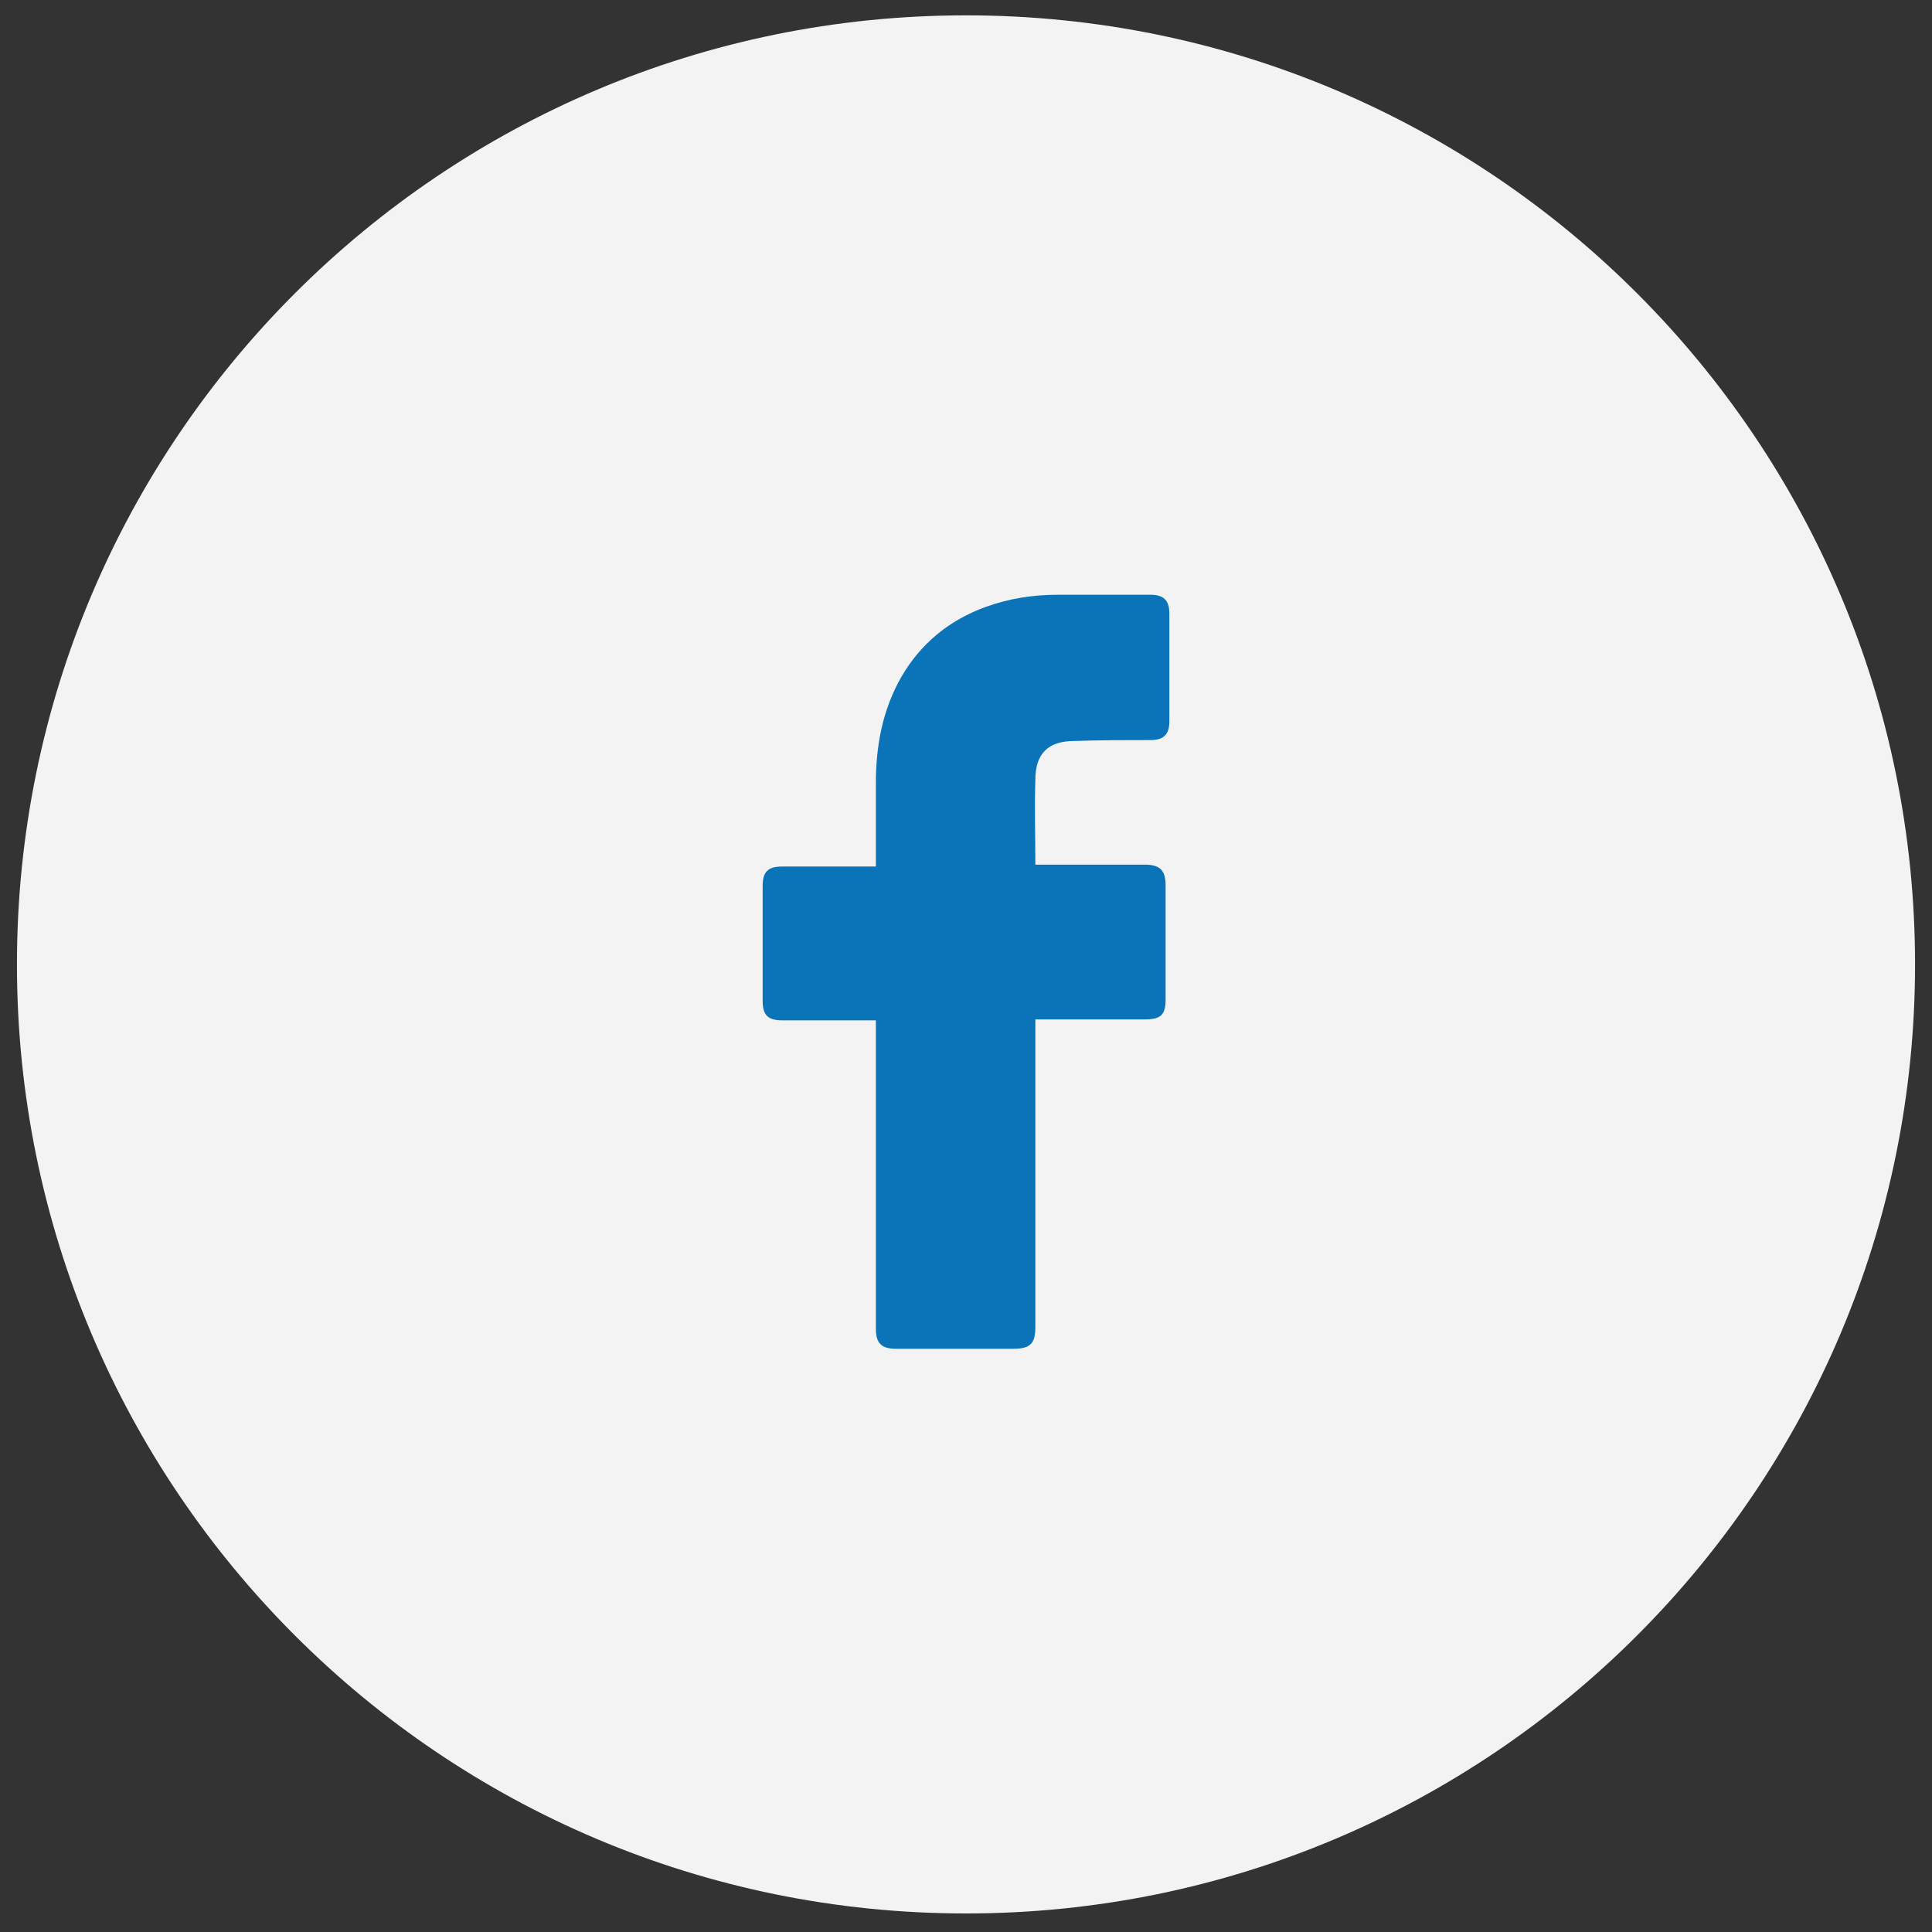 <svg width="57" height="57" viewBox="0 0 57 57" fill="none" xmlns="http://www.w3.org/2000/svg">
<rect x="0" y="0" width="57" height="57" fill="#333333" stroke="none"/>
<g clip-path="url(#clip0_9_1418)">
<path d="M28.5 56.453C43.964 56.453 56.5 43.917 56.5 28.453C56.5 12.989 43.964 0.453 28.5 0.453C13.036 0.453 0.5 12.989 0.5 28.453C0.5 43.917 13.036 56.453 28.5 56.453Z" fill="#F3F3F3"/>
<path d="M25.841 30.104C25.758 30.104 23.92 30.104 23.085 30.104C22.639 30.104 22.5 29.937 22.5 29.519C22.5 28.405 22.5 27.264 22.5 26.15C22.5 25.705 22.667 25.565 23.085 25.565H25.841C25.841 25.482 25.841 23.867 25.841 23.115C25.841 22.002 26.036 20.944 26.593 19.969C27.177 18.967 28.013 18.299 29.071 17.909C29.767 17.658 30.463 17.547 31.215 17.547H33.943C34.333 17.547 34.5 17.714 34.5 18.104V21.278C34.5 21.668 34.333 21.835 33.943 21.835C33.191 21.835 32.44 21.835 31.688 21.862C30.936 21.862 30.546 22.224 30.546 23.004C30.519 23.839 30.546 24.647 30.546 25.51H33.776C34.222 25.51 34.389 25.677 34.389 26.122V29.491C34.389 29.937 34.249 30.076 33.776 30.076C32.774 30.076 30.63 30.076 30.546 30.076V39.152C30.546 39.626 30.407 39.793 29.906 39.793C28.737 39.793 27.595 39.793 26.426 39.793C26.008 39.793 25.841 39.626 25.841 39.208C25.841 36.285 25.841 30.187 25.841 30.104Z" fill="#0B74B9"/>
</g>
<defs>
<clipPath id="clip0_9_1418">
<rect width="56" height="56" fill="white" transform="translate(0.5 0.453)"/>
</clipPath>
</defs>
</svg>

